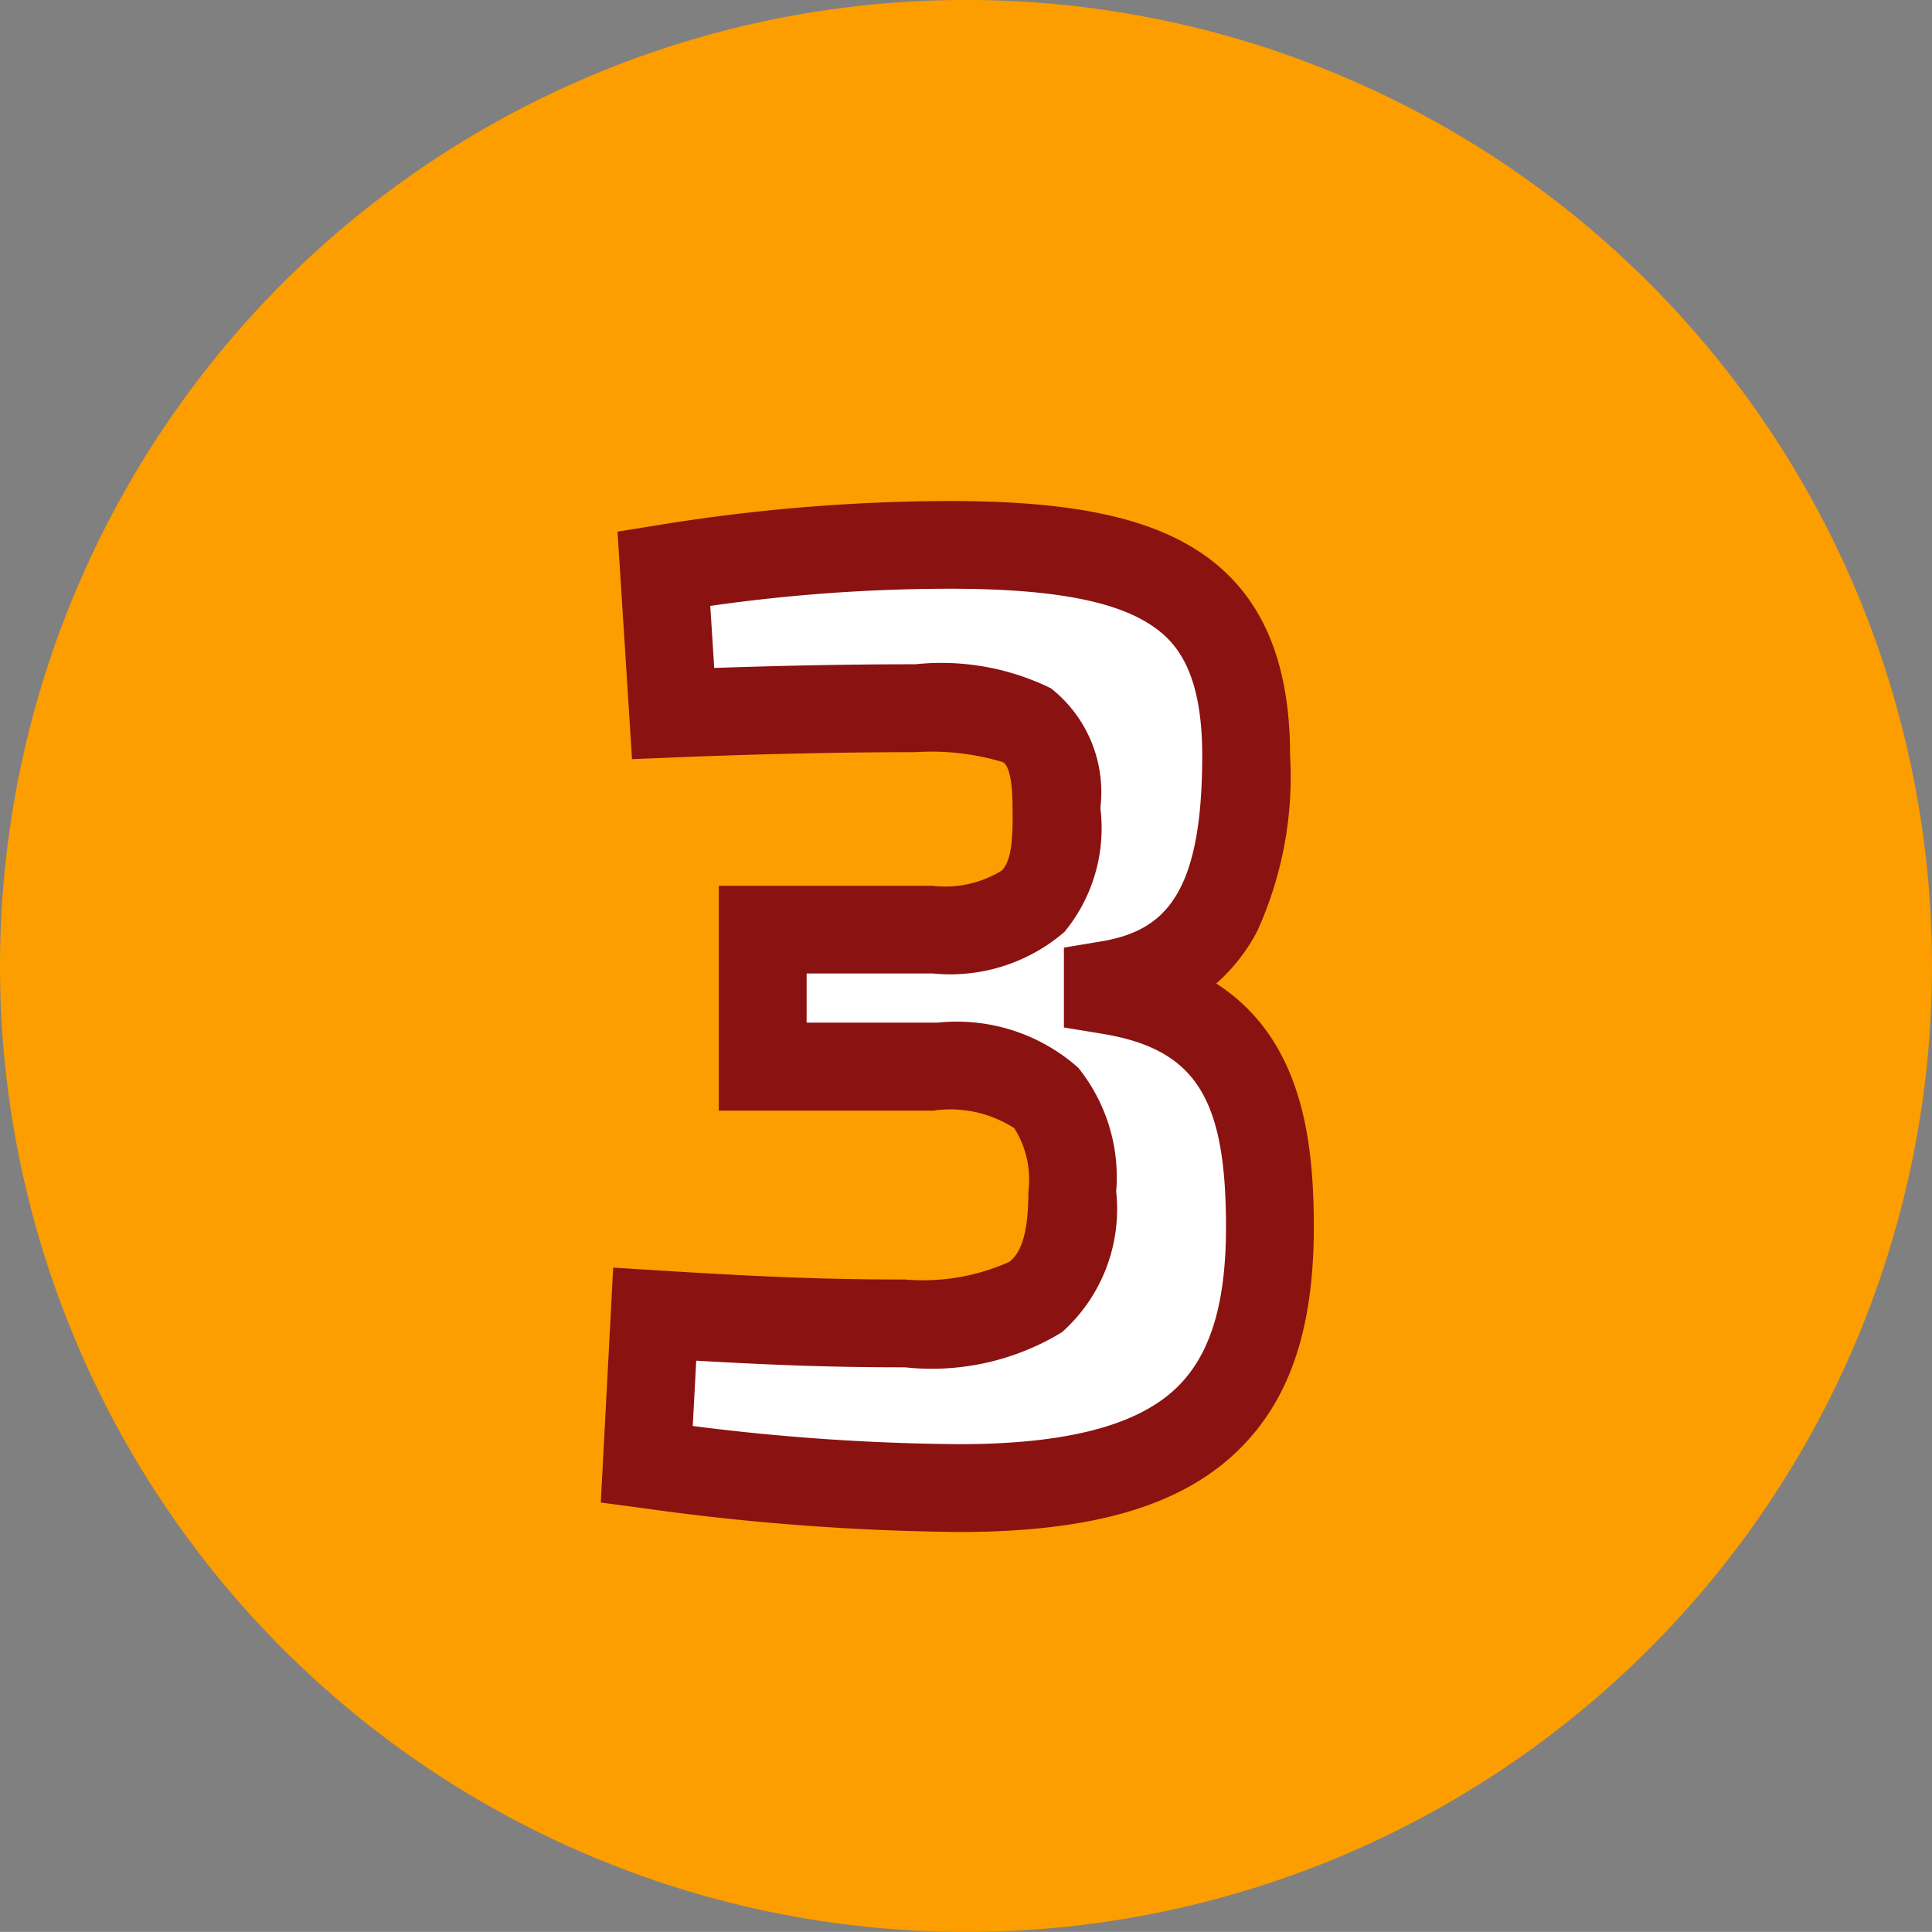 <svg xmlns="http://www.w3.org/2000/svg" width="44" height="43.998" viewBox="0 0 44 43.998">
  <rect x="0" y="0" width="44" height="43.998" fill="#808080" stroke="none"/>
  <g id="Group_24821" data-name="Group 24821" transform="translate(3962 19635)">
    <path id="Path_12601" data-name="Path 12601" d="M6.559,28.56a22,22,0,1,1,22,22,22,22,0,0,1-22-22" transform="translate(-3968.559 -19641.561)" fill="#fc9d00"/>
    <path id="Path_12764" data-name="Path 12764" d="M8.13-21.09a40.545,40.545,0,0,0-6.51.54l.21,3.3c1.47-.06,3.48-.12,5.52-.12,2.49,0,3.21.27,3.21,2.28.03,1.62-.21,2.76-2.82,2.76H3.87v3.12H7.74c2.61-.03,3.18.93,3.18,2.85,0,2.4-.96,3-3.81,3-1.83,0-3.3-.06-5.7-.21L1.23-.15A54.631,54.631,0,0,0,8.34.39c5.25,0,7.14-1.83,7.08-6.15-.03-3.03-.9-4.74-3.69-5.19v-.12c2.52-.42,3.15-2.37,3.15-5.22C14.88-19.95,12.96-21.09,8.13-21.09Z" transform="translate(-3948.5 -19601.5)" fill="#fff"/>
    <path id="Path_12764_-_Outline" data-name="Path 12764 - Outline" d="M8.13-22.09c2.764,0,4.538.371,5.751,1.2,1.345.921,2,2.425,2,4.6a8.49,8.49,0,0,1-.745,3.988,4.1,4.1,0,0,1-.937,1.2C16.086-9.885,16.4-7.7,16.42-5.77c.033,2.392-.491,4.054-1.65,5.229C13.471.777,11.428,1.39,8.34,1.39A55.087,55.087,0,0,1,1.1.841L.183.719l.282-5.35,1.008.063c2.489.156,3.911.208,5.638.208a4.808,4.808,0,0,0,2.371-.4c.2-.154.439-.476.439-1.6A2.192,2.192,0,0,0,9.6-7.806a2.7,2.7,0,0,0-1.853-.4H2.87v-5.12H7.74a2.458,2.458,0,0,0,1.577-.349c.187-.191.258-.594.243-1.393v-.019c0-.607-.073-.962-.216-1.055A5.627,5.627,0,0,0,7.35-16.37c-2.116,0-4.147.065-5.479.119l-.977.04-.33-5.181.9-.145A41.832,41.832,0,0,1,8.13-22.09ZM8.34-.61c2.483,0,4.121-.437,5.006-1.335.758-.768,1.1-1.976,1.074-3.8-.028-2.815-.747-3.878-2.849-4.217L10.73-10.1v-1.819l.836-.139c1.429-.238,2.314-1.029,2.314-4.234,0-1.927-.6-2.587-1.129-2.948-.849-.582-2.317-.852-4.621-.852a38.72,38.72,0,0,0-5.454.391l.09,1.413c1.275-.044,2.9-.084,4.584-.084a5.667,5.667,0,0,1,3.083.547A3.008,3.008,0,0,1,11.56-15.1a3.72,3.72,0,0,1-.816,2.822,3.984,3.984,0,0,1-3,.948H4.87v1.12H7.857a4.161,4.161,0,0,1,3.2,1.028A3.975,3.975,0,0,1,11.92-6.36a3.753,3.753,0,0,1-1.234,3.2,5.7,5.7,0,0,1-3.576.8c-1.524,0-2.812-.04-4.754-.151L2.277-1.024A50.446,50.446,0,0,0,8.34-.61Z" transform="translate(-3948.5 -19601.5)" fill="#8a1210"/>
  </g>
</svg>
